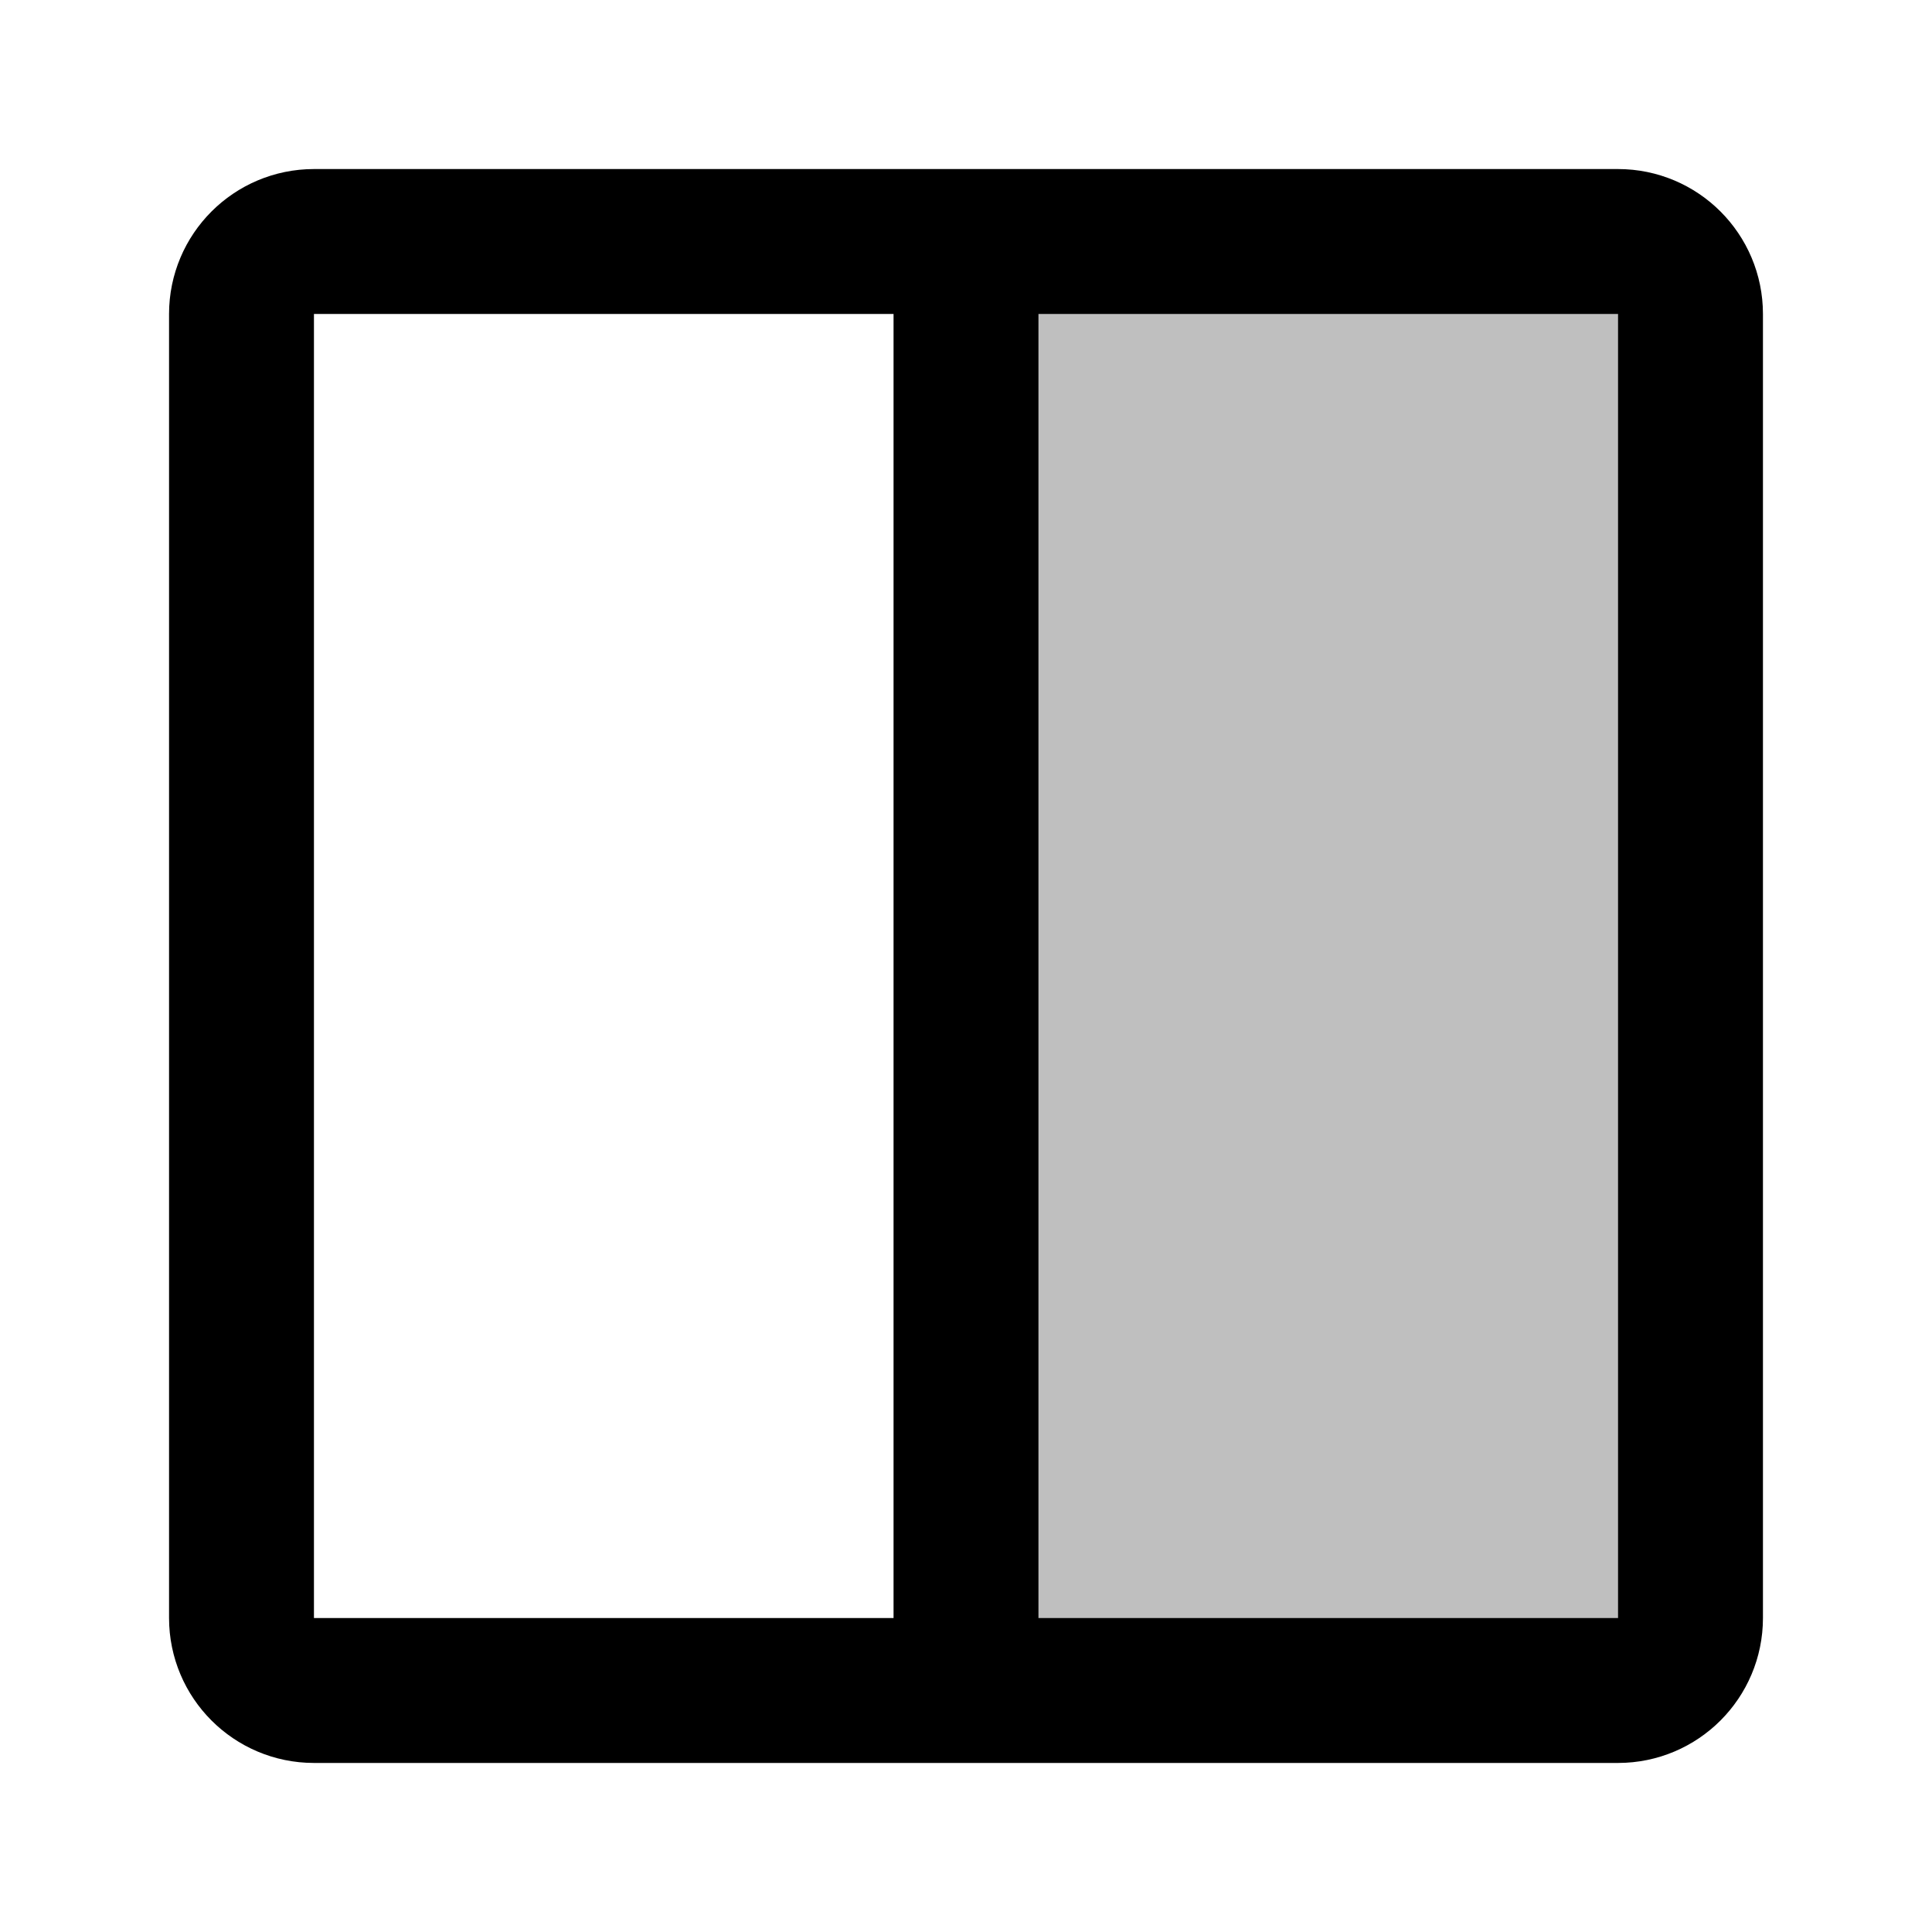 <svg width="16" height="16" viewBox="0 0 16 16" fill="none" xmlns="http://www.w3.org/2000/svg">
<rect x="8" y="2" width="6" height="12" fill="black" fill-opacity="0.25"/>
<path d="M13.4 2H2.6C2.269 2 2 2.269 2 2.6V13.4C2 13.731 2.269 14 2.6 14H13.4C13.731 14 14 13.731 14 13.4V2.6C14 2.269 13.731 2 13.4 2Z" stroke="black" stroke-width="1.2"/>
<path d="M8 2L8 14" stroke="black" stroke-width="1.2"/>
</svg>
